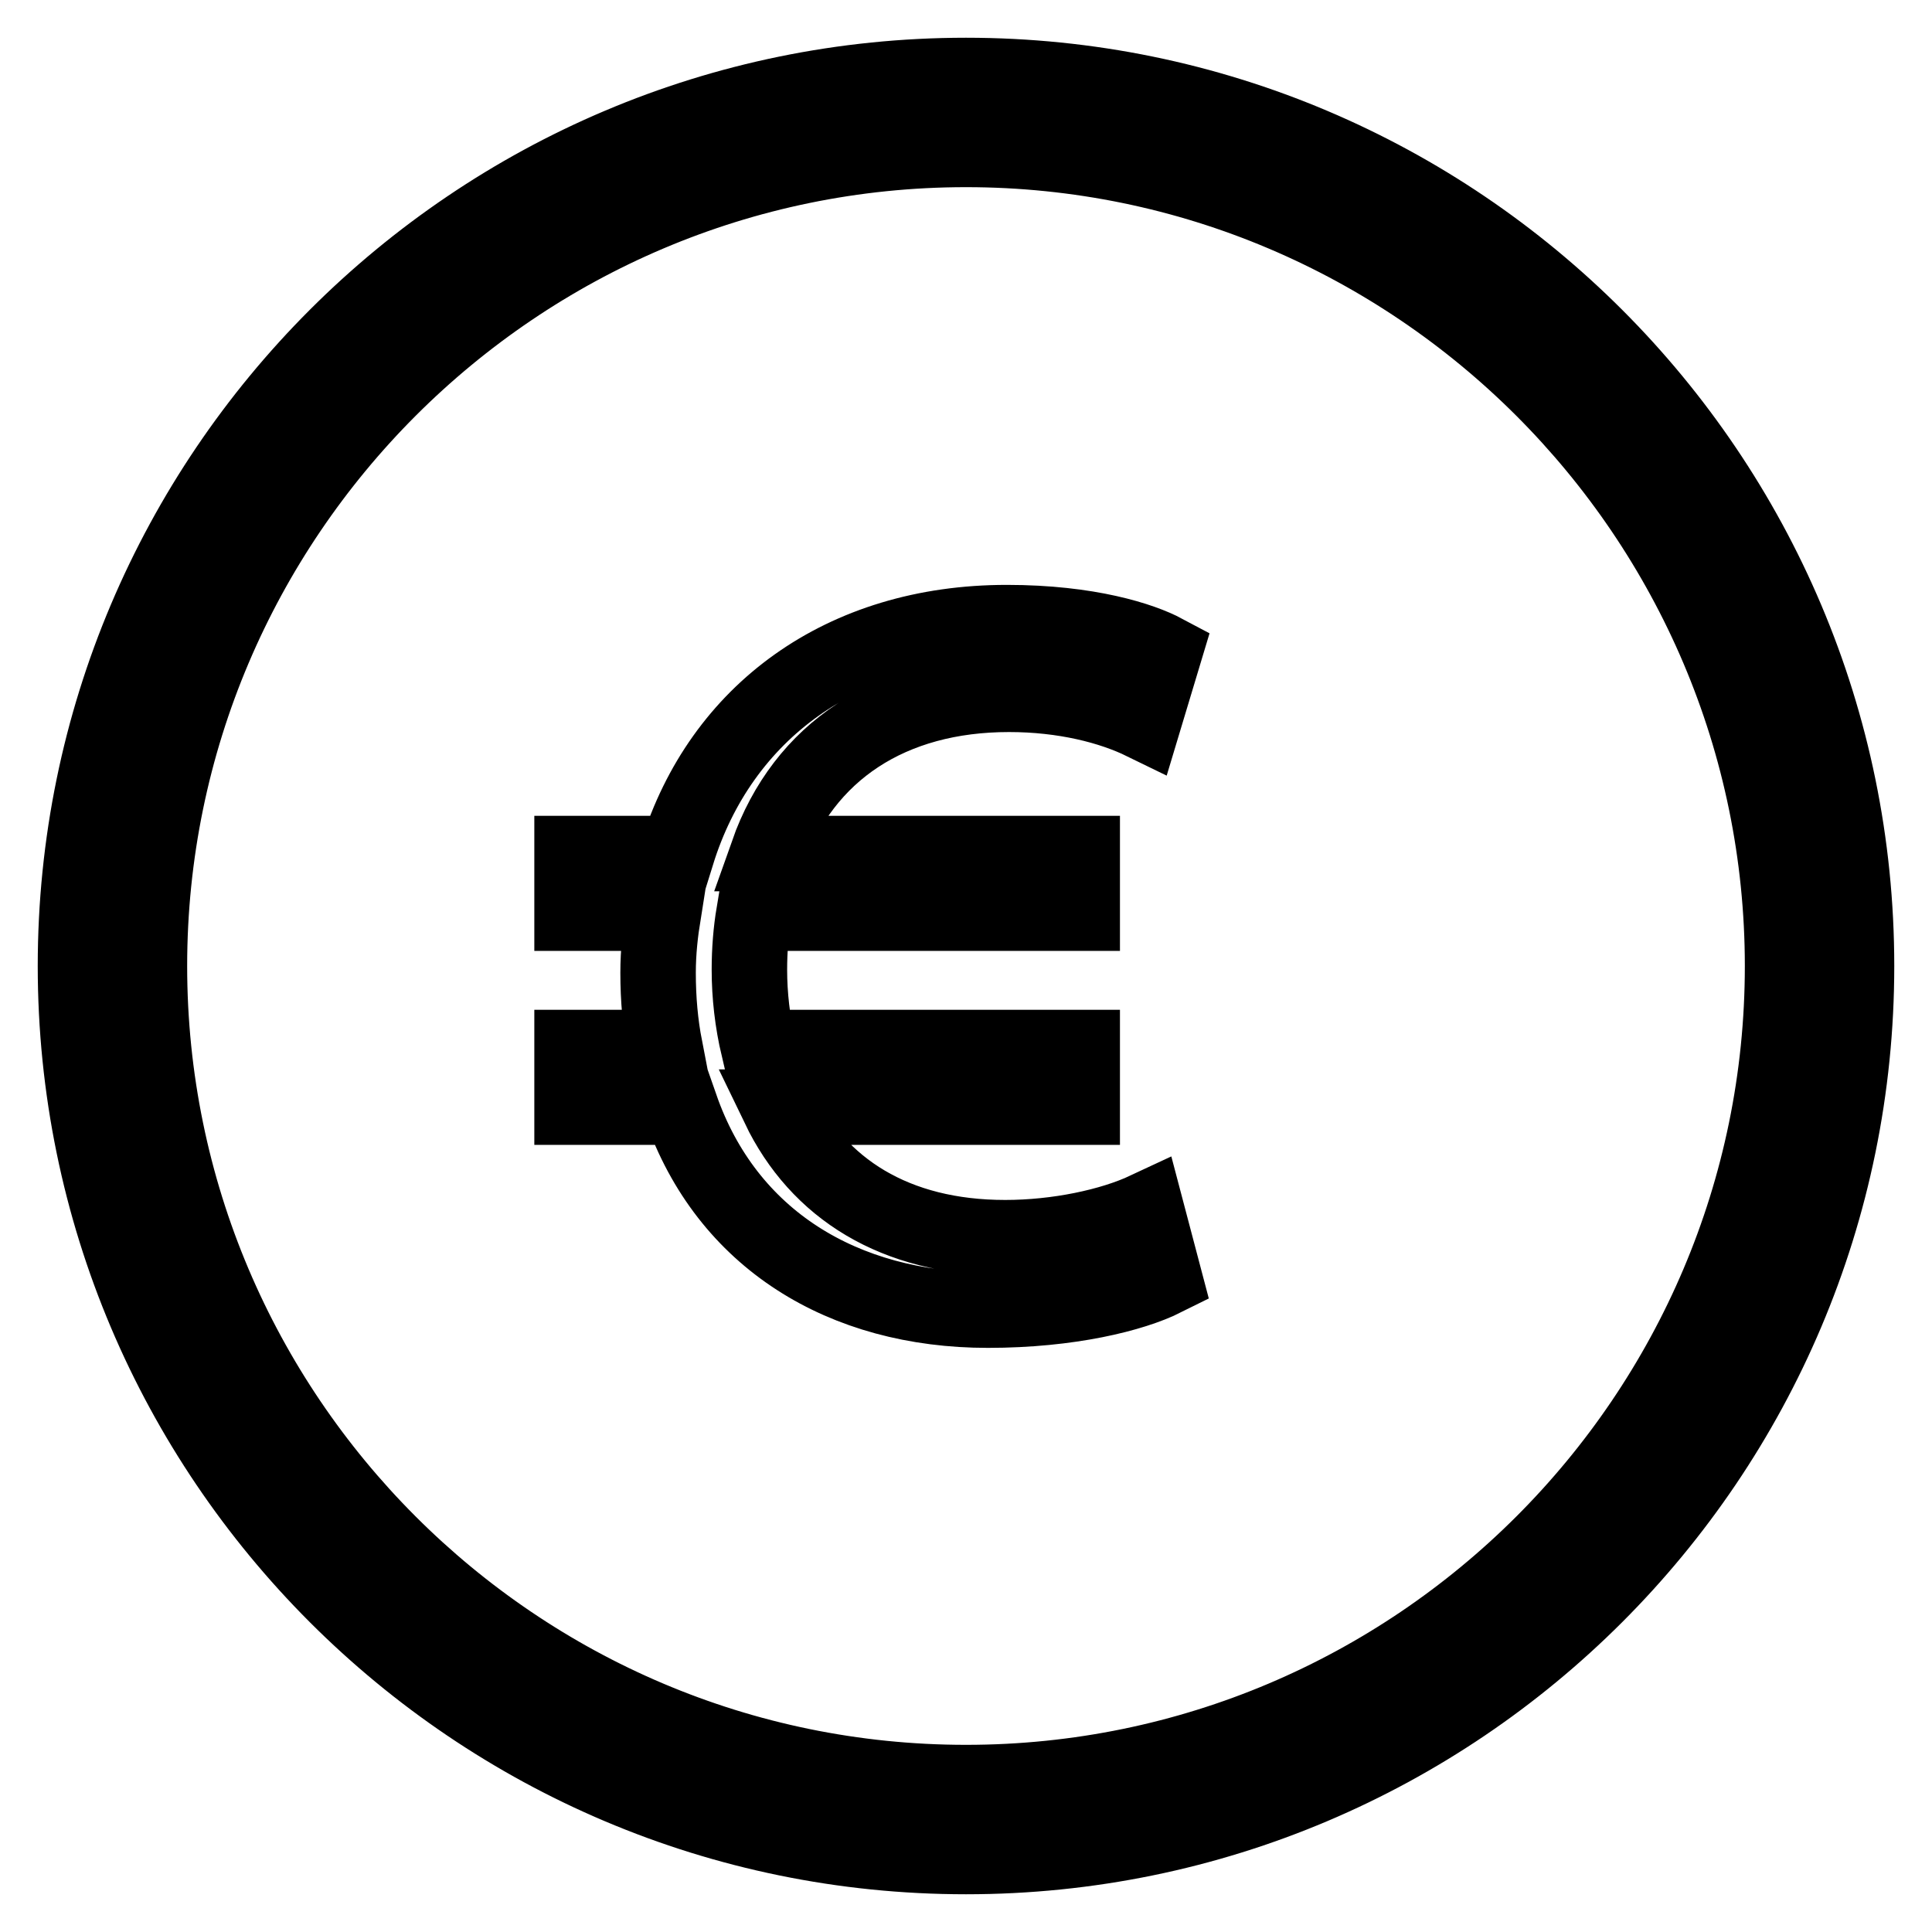 <?xml version="1.0" encoding="utf-8"?>
<!-- Svg Vector Icons : http://www.onlinewebfonts.com/icon -->
<!DOCTYPE svg PUBLIC "-//W3C//DTD SVG 1.1//EN" "http://www.w3.org/Graphics/SVG/1.1/DTD/svg11.dtd">
<svg version="1.1" xmlns="http://www.w3.org/2000/svg" xmlns:xlink="http://www.w3.org/1999/xlink" x="0px" y="0px" viewBox="0 0 256 256" enable-background="new 0 0 256 256" xml:space="preserve">
<g> <path stroke-width="10" fill-opacity="0" stroke="#000000"  d="M133.2,164c-14.6,0-24.8-6.5-30-17.3h40.2v-7.9h-42.9c-0.8-3.4-1.2-6.9-1.2-10.3c0-2.6,0.2-5.1,0.6-7.5 h43.5v-7.9h-41.7c4.8-13.6,16.4-21.1,32-21.1c7.3,0,13.5,1.6,17.8,3.7l2.8-9.3c-3-1.6-10-3.9-20.9-3.9c-21.8,0-37.9,11.9-43.7,30.6 H75.8v7.9h12.1c-0.4,2.5-0.7,5.1-0.7,7.9c0,3.5,0.3,6.8,0.9,9.9H75.8v7.9h14.4c6.1,17.5,21.5,26.9,40.7,26.9 c10.8,0,19.2-2.1,23.4-4.2l-2.4-9.1C147.2,162.5,140.1,164,133.2,164L133.2,164z M128,246c-65.1,0-118-52.9-118-118S62.9,10,128,10 s118,52.9,118,118S193.1,246,128,246z M128,19.8C68.4,19.8,19.8,68.4,19.8,128c0,59.6,48.5,108.2,108.2,108.2 c59.6,0,108.2-48.5,108.2-108.2C236.2,68.4,187.6,19.8,128,19.8z"/></g>
</svg>